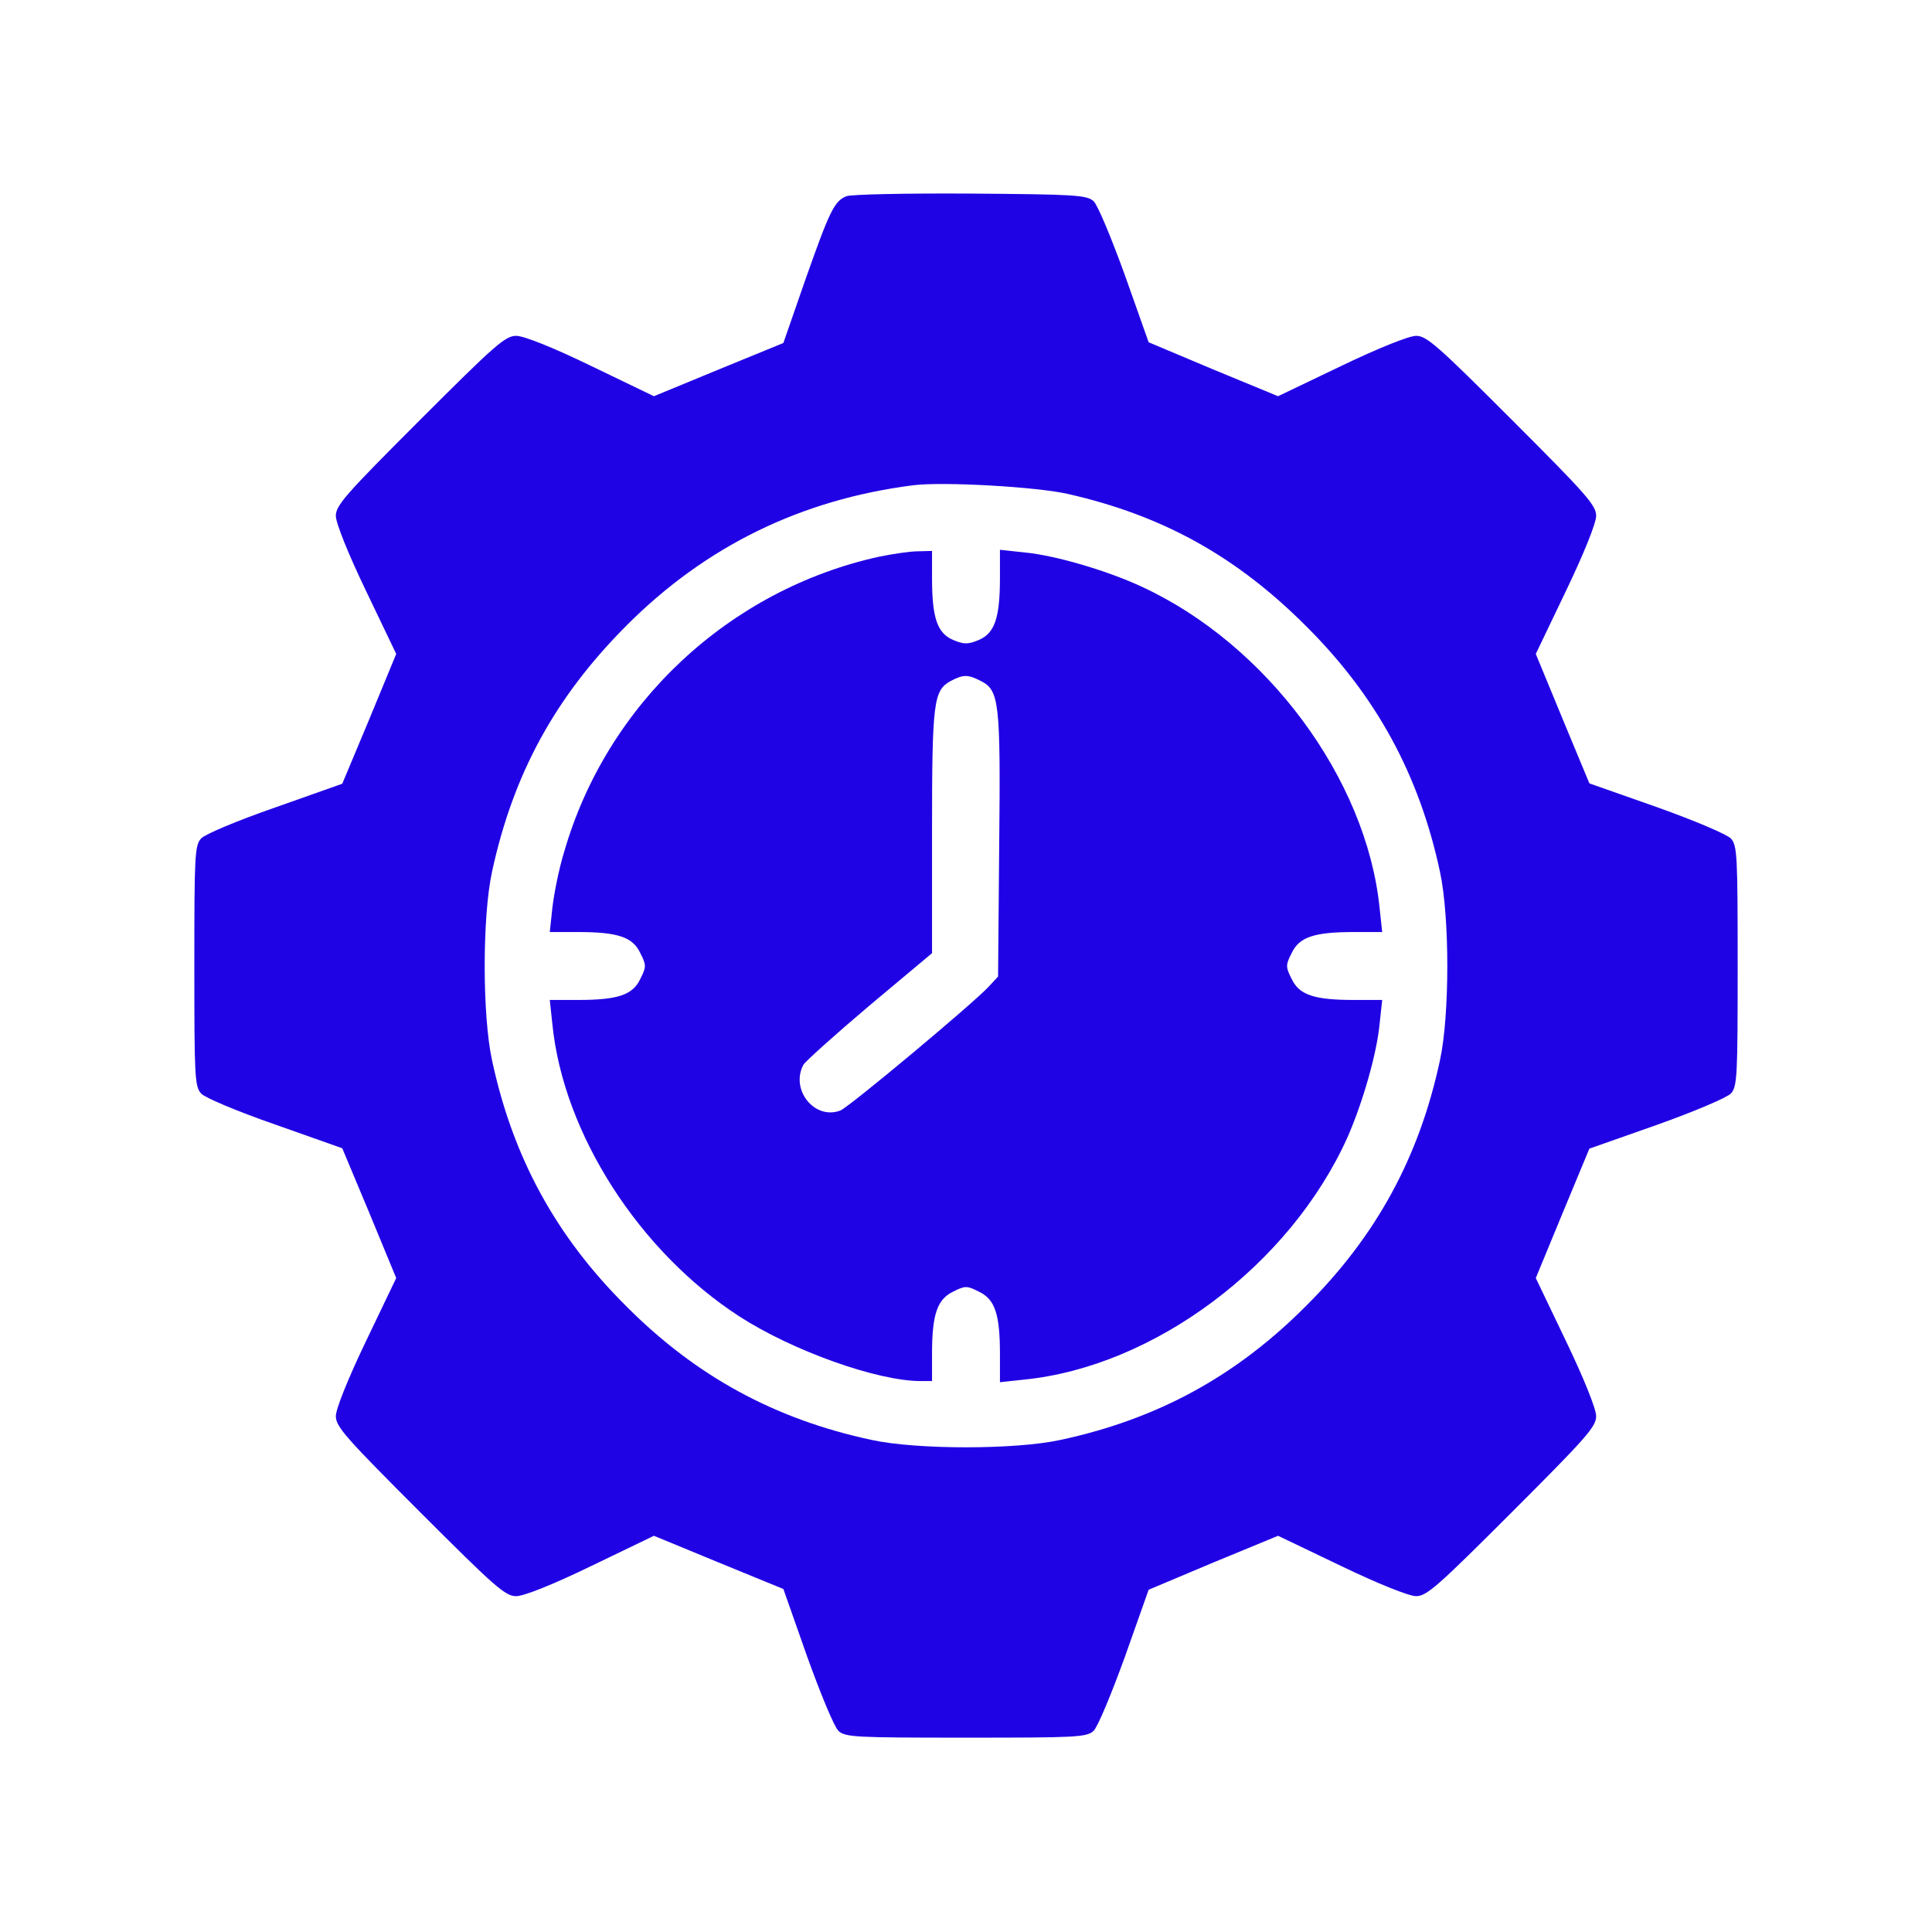 <?xml version="1.0" encoding="UTF-8"?> <svg xmlns="http://www.w3.org/2000/svg" width="112" height="112" viewBox="0 0 112 112" fill="none"> <path d="M49.066 11.375C48.366 11.659 48.103 12.206 46.681 16.231L45.413 19.884L41.672 21.416L37.909 22.969L34.278 21.219C32.025 20.125 30.363 19.469 29.925 19.469C29.291 19.469 28.7 19.994 24.347 24.347C20.059 28.634 19.469 29.291 19.469 29.903C19.469 30.319 20.169 32.069 21.219 34.256L22.969 37.909L21.416 41.672L19.841 45.434L15.947 46.812C13.738 47.578 11.878 48.366 11.659 48.606C11.287 49.022 11.266 49.591 11.266 56C11.266 62.409 11.287 62.978 11.659 63.394C11.878 63.634 13.738 64.422 15.947 65.188L19.841 66.566L21.416 70.328L22.969 74.091L21.219 77.744C20.169 79.931 19.469 81.681 19.469 82.097C19.469 82.709 20.059 83.366 24.347 87.653C28.7 92.006 29.291 92.531 29.925 92.531C30.363 92.531 32.025 91.875 34.278 90.781L37.909 89.031L41.672 90.584L45.413 92.116L46.791 96.031C47.578 98.219 48.366 100.122 48.606 100.341C49 100.713 49.634 100.734 56 100.734C62.366 100.734 63 100.713 63.394 100.341C63.634 100.122 64.422 98.219 65.209 96.053L66.588 92.159L70.328 90.584L74.091 89.031L77.744 90.781C79.931 91.831 81.681 92.531 82.097 92.531C82.709 92.531 83.366 91.941 87.653 87.653C91.941 83.366 92.531 82.709 92.531 82.097C92.531 81.681 91.831 79.931 90.781 77.744L89.031 74.091L90.584 70.328L92.138 66.588L96.053 65.209C98.263 64.422 100.1 63.634 100.341 63.394C100.712 62.978 100.734 62.409 100.734 56C100.734 49.591 100.712 49.022 100.341 48.606C100.1 48.366 98.263 47.578 96.053 46.791L92.138 45.413L90.584 41.672L89.031 37.909L90.781 34.256C91.831 32.069 92.531 30.319 92.531 29.903C92.531 29.291 91.941 28.634 87.653 24.347C83.366 20.059 82.709 19.469 82.097 19.469C81.681 19.469 79.931 20.169 77.744 21.219L74.091 22.969L70.328 21.416L66.588 19.841L65.209 15.947C64.422 13.781 63.634 11.878 63.394 11.659C63 11.309 62.344 11.266 56.241 11.222C52.566 11.2 49.328 11.266 49.066 11.375ZM61.906 28.634C67.397 29.881 71.662 32.244 75.709 36.291C79.778 40.337 82.272 44.909 83.475 50.531C84.044 53.134 84.044 58.866 83.475 61.469C82.272 67.091 79.778 71.662 75.709 75.709C71.662 79.778 67.091 82.272 61.469 83.475C58.866 84.044 53.134 84.044 50.531 83.475C44.909 82.272 40.337 79.778 36.291 75.709C32.222 71.662 29.728 67.091 28.525 61.469C27.956 58.866 27.956 53.134 28.525 50.531C29.75 44.866 32.178 40.425 36.291 36.291C40.884 31.675 46.419 28.962 52.938 28.131C54.666 27.913 60.091 28.219 61.906 28.634Z" fill="#2003E4"></path> <path d="M50.99 32.266C42.284 34.169 35.174 40.797 32.702 49.394C32.396 50.378 32.112 51.844 32.024 52.609L31.871 54.031H33.49C35.809 54.031 36.684 54.316 37.121 55.256C37.471 55.934 37.471 56.066 37.121 56.744C36.684 57.684 35.809 57.969 33.49 57.969H31.871L32.024 59.391C32.659 65.713 37.056 72.559 42.874 76.322C45.959 78.312 50.859 80.062 53.374 80.062H54.031V78.466C54.031 76.191 54.337 75.316 55.255 74.878C55.934 74.528 56.065 74.528 56.743 74.878C57.684 75.316 57.968 76.191 57.968 78.509V80.128L59.39 79.975C66.937 79.209 74.79 73.325 78.115 65.931C78.99 63.941 79.799 61.141 79.974 59.391L80.127 57.969H78.509C76.19 57.969 75.315 57.684 74.877 56.744C74.527 56.066 74.527 55.934 74.877 55.256C75.315 54.316 76.19 54.031 78.509 54.031H80.127L79.974 52.609C79.209 45.15 73.434 37.341 66.149 33.994C64.159 33.075 61.206 32.2 59.39 32.025L57.968 31.872V33.491C57.968 35.831 57.662 36.706 56.743 37.1C56.109 37.362 55.89 37.362 55.255 37.1C54.337 36.706 54.031 35.831 54.031 33.513V31.938L53.221 31.959C52.762 31.959 51.755 32.112 50.99 32.266ZM56.874 39.484C57.924 40.031 58.012 40.688 57.924 49.044L57.859 56.612L57.312 57.203C56.371 58.209 49.196 64.203 48.715 64.378C47.227 64.947 45.806 63.175 46.571 61.731C46.681 61.534 48.409 59.981 50.399 58.297L54.031 55.256V48.212C54.031 40.688 54.118 40.031 55.102 39.484C55.846 39.091 56.109 39.091 56.874 39.484Z" fill="#2003E4"></path> </svg> 